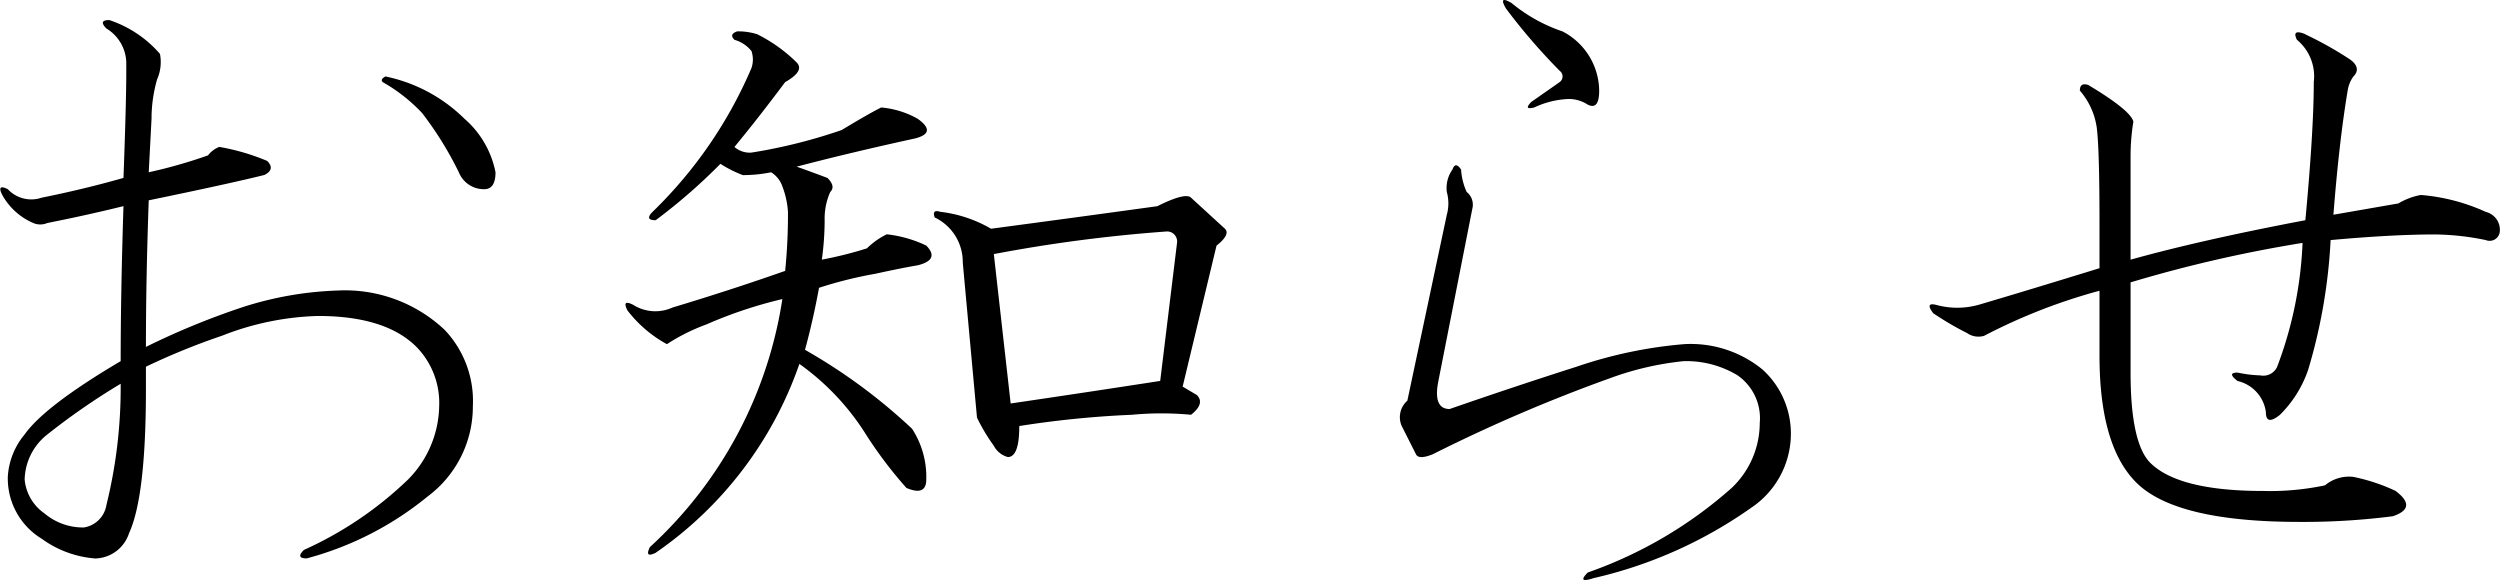 <svg id="shiseikan_ttl01" xmlns="http://www.w3.org/2000/svg" width="124.72" height="28.938" viewBox="0 0 124.72 28.938">
  <defs>
    <style>
      .cls-1 {
        fill-rule: evenodd;
      }
    </style>
  </defs>
  <path id="お知らせ" class="cls-1" d="M1038.48,800.407c-0.37,0-.42.141-0.14,0.422a2.044,2.044,0,0,1,.99,1.688v0.422c0,1.125-.05,2.907-0.14,5.343q-1.98.564-4.08,0.985a1.6,1.6,0,0,1-1.69-.422c-0.37-.187-0.47-0.092-0.28.281a3.218,3.218,0,0,0,1.55,1.406,0.886,0.886,0,0,0,.7,0c1.41-.281,2.67-0.562,3.8-0.843-0.1,3.093-.14,5.673-0.14,7.734-2.54,1.5-4.13,2.72-4.79,3.656a3.607,3.607,0,0,0-.84,2.11,3.516,3.516,0,0,0,1.69,3.093,5.211,5.211,0,0,0,2.67.985,1.817,1.817,0,0,0,1.69-1.266q0.84-1.825.84-7.172V817.7a34.423,34.423,0,0,1,3.8-1.547,14.054,14.054,0,0,1,4.78-.984q3.375,0,4.92,1.547a4,4,0,0,1,1.13,2.953,5.326,5.326,0,0,1-1.55,3.656,18.3,18.3,0,0,1-5.2,3.516c-0.28.281-.24,0.422,0.14,0.422a16.008,16.008,0,0,0,6.04-3.094,5.588,5.588,0,0,0,2.25-4.5,5.159,5.159,0,0,0-1.4-3.8,7.25,7.25,0,0,0-5.35-1.969,17.194,17.194,0,0,0-4.78.844,37.757,37.757,0,0,0-4.78,1.969q0-3.375.14-7.313,4.08-.843,5.77-1.265c0.37-.187.42-0.422,0.14-0.7a10.983,10.983,0,0,0-2.39-.7,1.275,1.275,0,0,0-.56.421,24.583,24.583,0,0,1-2.96.844l0.14-2.672a7.052,7.052,0,0,1,.28-1.968,2.14,2.14,0,0,0,.14-1.266,5.733,5.733,0,0,0-2.53-1.688h0Zm13.78,2.813c-0.18.094-.23,0.189-0.14,0.281a8.312,8.312,0,0,1,1.97,1.547,17.281,17.281,0,0,1,1.83,2.953,1.348,1.348,0,0,0,1.27.844c0.37,0,.56-0.281.56-0.844a4.747,4.747,0,0,0-1.55-2.672,7.873,7.873,0,0,0-3.94-2.109h0Zm-13.21,15.328a24.366,24.366,0,0,1-.71,6.047,1.352,1.352,0,0,1-1.12,1.125,2.974,2.974,0,0,1-1.97-.7,2.316,2.316,0,0,1-.99-1.688,2.938,2.938,0,0,1,1.13-2.25,34.05,34.05,0,0,1,3.66-2.531h0Zm30.76-17.578c-0.28.094-.33,0.235-0.14,0.422a1.669,1.669,0,0,1,.85.562,1.319,1.319,0,0,1,0,.844,22.018,22.018,0,0,1-4.93,7.172q-0.42.421,0.15,0.422a28.02,28.02,0,0,0,3.23-2.813,5.968,5.968,0,0,0,1.12.563,7.1,7.1,0,0,0,1.41-.141,1.344,1.344,0,0,1,.56.7,4.371,4.371,0,0,1,.28,1.266,27.888,27.888,0,0,1-.14,2.953c-1.87.657-3.75,1.266-5.62,1.828a2.067,2.067,0,0,1-1.97-.14c-0.38-.187-0.47-0.093-0.28.281a6.257,6.257,0,0,0,1.97,1.687,9.68,9.68,0,0,1,1.97-.984,21.947,21.947,0,0,1,3.79-1.266,21.072,21.072,0,0,1-6.61,12.375c-0.18.376-.09,0.468,0.29,0.282a18.979,18.979,0,0,0,7.17-9.422,12.428,12.428,0,0,1,3.23,3.375,21,21,0,0,0,2.11,2.812q0.99,0.422.99-.422a4.4,4.4,0,0,0-.71-2.531,28,28,0,0,0-5.34-3.937c0.28-1.031.51-2.061,0.7-3.094a20.466,20.466,0,0,1,2.81-.7c0.85-.187,1.55-0.328,2.11-0.422,0.75-.187.89-0.514,0.43-0.985a6.134,6.134,0,0,0-1.97-.562,3.721,3.721,0,0,0-.99.7,18.788,18.788,0,0,1-2.25.563,14.462,14.462,0,0,0,.14-1.969,3.233,3.233,0,0,1,.28-1.406c0.19-.187.14-0.422-0.14-0.7-0.75-.281-1.26-0.468-1.54-0.562q2.67-.7,5.9-1.406c0.75-.187.8-0.514,0.14-0.985a4.5,4.5,0,0,0-1.82-.562c-0.38.189-1.04,0.562-1.97,1.125a26.484,26.484,0,0,1-4.5,1.125,1.152,1.152,0,0,1-.85-0.281c0.85-1.031,1.69-2.11,2.53-3.235,0.66-.373.85-0.7,0.57-0.984a7.627,7.627,0,0,0-1.97-1.406,3.147,3.147,0,0,0-.99-0.141h0Zm22.64,8.3c-0.18-.187-0.75-0.046-1.68.422q-4.08.563-8.3,1.125a6.5,6.5,0,0,0-2.53-.844c-0.28-.092-0.38,0-0.28.281a2.452,2.452,0,0,1,1.4,2.25l0.71,7.735a9.241,9.241,0,0,0,.84,1.406,1.111,1.111,0,0,0,.7.562c0.38,0,.57-0.514.57-1.547a49.487,49.487,0,0,1,5.62-.562,15.792,15.792,0,0,1,2.95,0c0.47-.374.57-0.7,0.29-0.984l-0.71-.422,1.69-7.032q0.705-.56.42-0.843Zm-1.26,1.687a0.5,0.5,0,0,1,.56.563l-0.84,6.89c-2.44.376-4.92,0.752-7.46,1.125l-0.84-7.453a74.863,74.863,0,0,1,8.58-1.125h0Zm14.73-3.093c-0.19-.282-0.33-0.282-0.43,0a1.585,1.585,0,0,0-.28,1.125,2.115,2.115,0,0,1,0,1.125l-1.97,9.281a1.093,1.093,0,0,0-.28,1.265l0.71,1.407q0.135,0.284.84,0a79.753,79.753,0,0,1,8.86-3.8,14.963,14.963,0,0,1,3.66-.844,4.941,4.941,0,0,1,2.67.7,2.6,2.6,0,0,1,1.12,2.391,4.465,4.465,0,0,1-1.4,3.234,21.449,21.449,0,0,1-7.18,4.219c-0.37.374-.28,0.468,0.29,0.281a22.171,22.171,0,0,0,7.87-3.515,4.446,4.446,0,0,0,1.97-3.516,4.313,4.313,0,0,0-1.41-3.375,5.658,5.658,0,0,0-3.93-1.266,22.312,22.312,0,0,0-5.35,1.125q-3.09.986-6.33,2.11c-0.56,0-.75-0.468-0.56-1.407l1.69-8.578a0.809,0.809,0,0,0-.28-0.843,3.176,3.176,0,0,1-.28-1.125h0Zm2.53-8.3c-0.47-.282-0.56-0.187-0.28.281a30.106,30.106,0,0,0,2.67,3.094,0.348,0.348,0,0,1,0,.562l-1.41.985c-0.28.281-.23,0.375,0.14,0.281a4.454,4.454,0,0,1,1.69-.422,1.731,1.731,0,0,1,.98.281q0.57,0.284.57-.7a3.37,3.37,0,0,0-1.83-2.953,8.038,8.038,0,0,1-2.53-1.406h0Zm39.59,1.547q-0.7-.28-0.42.281a2.362,2.362,0,0,1,.84,2.109q0,2.393-.42,6.891-5.2.985-8.72,1.969v-5.2a10.666,10.666,0,0,1,.14-1.687q-0.135-.561-2.25-1.828c-0.28-.092-0.42,0-0.42.281a3.585,3.585,0,0,1,.84,1.828c0.09,0.657.14,2.25,0.14,4.781v2.25q-3.66,1.128-6.04,1.829a3.957,3.957,0,0,1-2.11,0c-0.38-.093-0.43.048-0.14,0.421a15.436,15.436,0,0,0,1.68.985,1,1,0,0,0,.85.14,28.447,28.447,0,0,1,5.76-2.25v3.235q0,4.5,1.83,6.328,1.965,1.971,8.16,1.969a35.109,35.109,0,0,0,4.64-.282c0.84-.281.89-0.7,0.14-1.265a9.353,9.353,0,0,0-2.11-.7,1.868,1.868,0,0,0-1.41.422,13.247,13.247,0,0,1-3.09.281q-4.215,0-5.63-1.406c-0.65-.655-0.98-2.156-0.98-4.5v-4.5a66.838,66.838,0,0,1,8.58-1.969,19.63,19.63,0,0,1-1.27,6.187,0.76,0.76,0,0,1-.84.422,6.087,6.087,0,0,1-1.13-.14q-0.555,0,0,.421a1.839,1.839,0,0,1,1.41,1.547c0,0.471.23,0.517,0.7,0.141a5.783,5.783,0,0,0,1.41-2.25,27.2,27.2,0,0,0,1.12-6.469c2.06-.187,3.8-0.281,5.21-0.281a13.081,13.081,0,0,1,2.53.281,0.509,0.509,0,0,0,.7-0.422,0.921,0.921,0,0,0-.7-0.984,9.647,9.647,0,0,0-3.24-.844,3.352,3.352,0,0,0-1.12.422l-3.24.563q0.285-3.655.71-6.188a1.611,1.611,0,0,1,.28-0.7c0.28-.281.23-0.563-0.14-0.844a17.915,17.915,0,0,0-2.25-1.265h0Z" transform="translate(-1033.03 -799.406)"/>
</svg>
